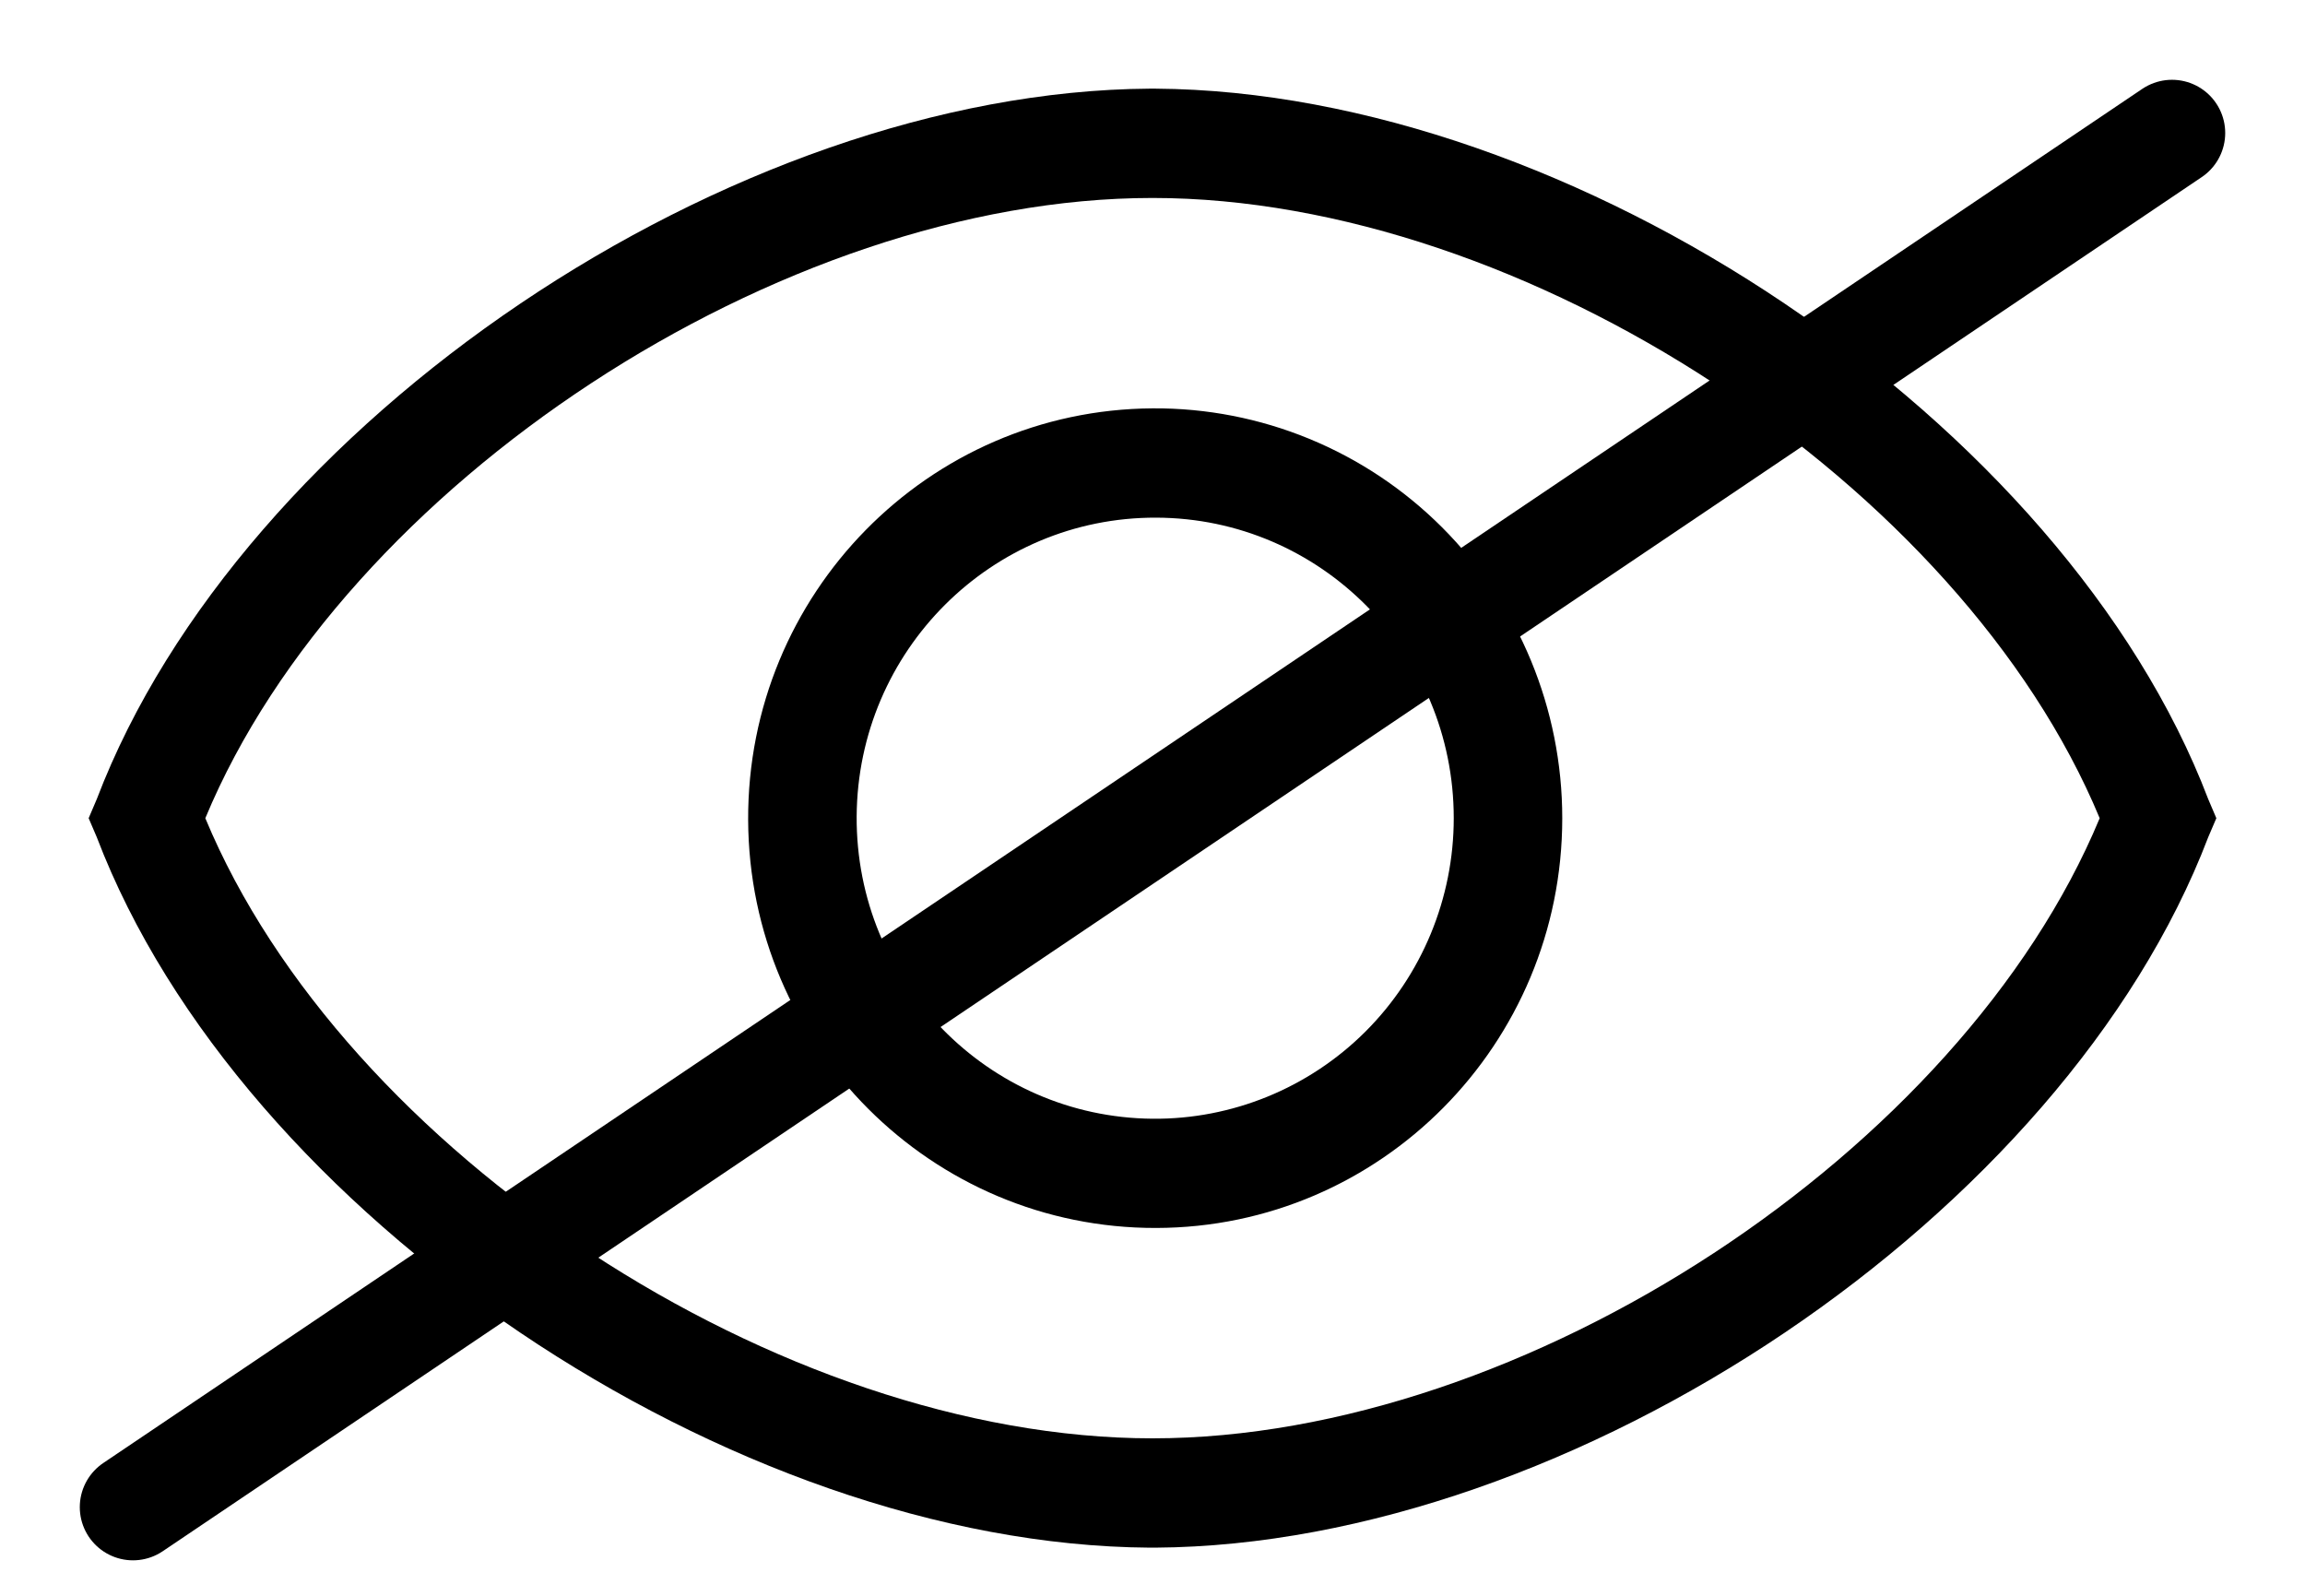 <?xml version="1.0" encoding="UTF-8"?>
<svg width="26px" height="18px" viewBox="0 0 26 18" version="1.1" xmlns="http://www.w3.org/2000/svg" xmlns:xlink="http://www.w3.org/1999/xlink">
    <title>A0AF81BA-5059-4AD5-B801-02406BAB683C</title>
    <g id="Dealership-Registration---final" stroke="none" stroke-width="1" fill="none" fill-rule="evenodd">
        <g id="01a_Dealer-Registration_Sign-in" transform="translate(-1245, -543)">
            <g id="Group-4" transform="translate(1246, 544)">
                <g id="Group-Copy-4" transform="translate(0, -0)" fill="#000000" fill-rule="nonzero">
                    <path d="M12,3.606 C9.468,3.623 7.428,5.7 7.439,8.249 C7.45,10.798 9.509,12.857 12.041,12.851 C14.573,12.846 16.622,10.778 16.622,8.229 C16.622,6.997 16.134,5.817 15.267,4.949 C14.399,4.081 13.223,3.598 12,3.606 Z M12,11.619 C10.144,11.602 8.652,10.076 8.663,8.208 C8.675,6.34 10.185,4.833 12.041,4.839 C13.896,4.844 15.398,6.36 15.398,8.229 C15.398,9.133 15.039,10 14.401,10.637 C13.763,11.273 12.898,11.627 12,11.619 L12,11.619 Z" id="Shape"></path>
                    <path d="M24,8.229 L23.908,8.013 C22.286,3.76 16.745,0.031 12.031,0 L11.969,0 C7.255,0.031 1.714,3.76 0.092,8.013 L0,8.229 L0.092,8.444 C1.714,12.697 7.255,16.426 11.969,16.457 L12.031,16.457 C16.745,16.426 22.286,12.697 23.908,8.444 L24,8.229 Z M12,15.224 C7.806,15.224 2.878,11.988 1.316,8.229 C2.878,4.469 7.806,1.233 12,1.233 C16.194,1.233 21.122,4.469 22.684,8.229 C21.122,11.988 16.194,15.224 12,15.224 Z" id="Shape"></path>
                </g>
                <line x1="23.5" y1="0.5" x2="0.5" y2="16" id="Line" stroke="#000000" stroke-width="1.2" stroke-linecap="round" stroke-linejoin="round"></line>
            </g>
        </g>
    </g>
</svg>